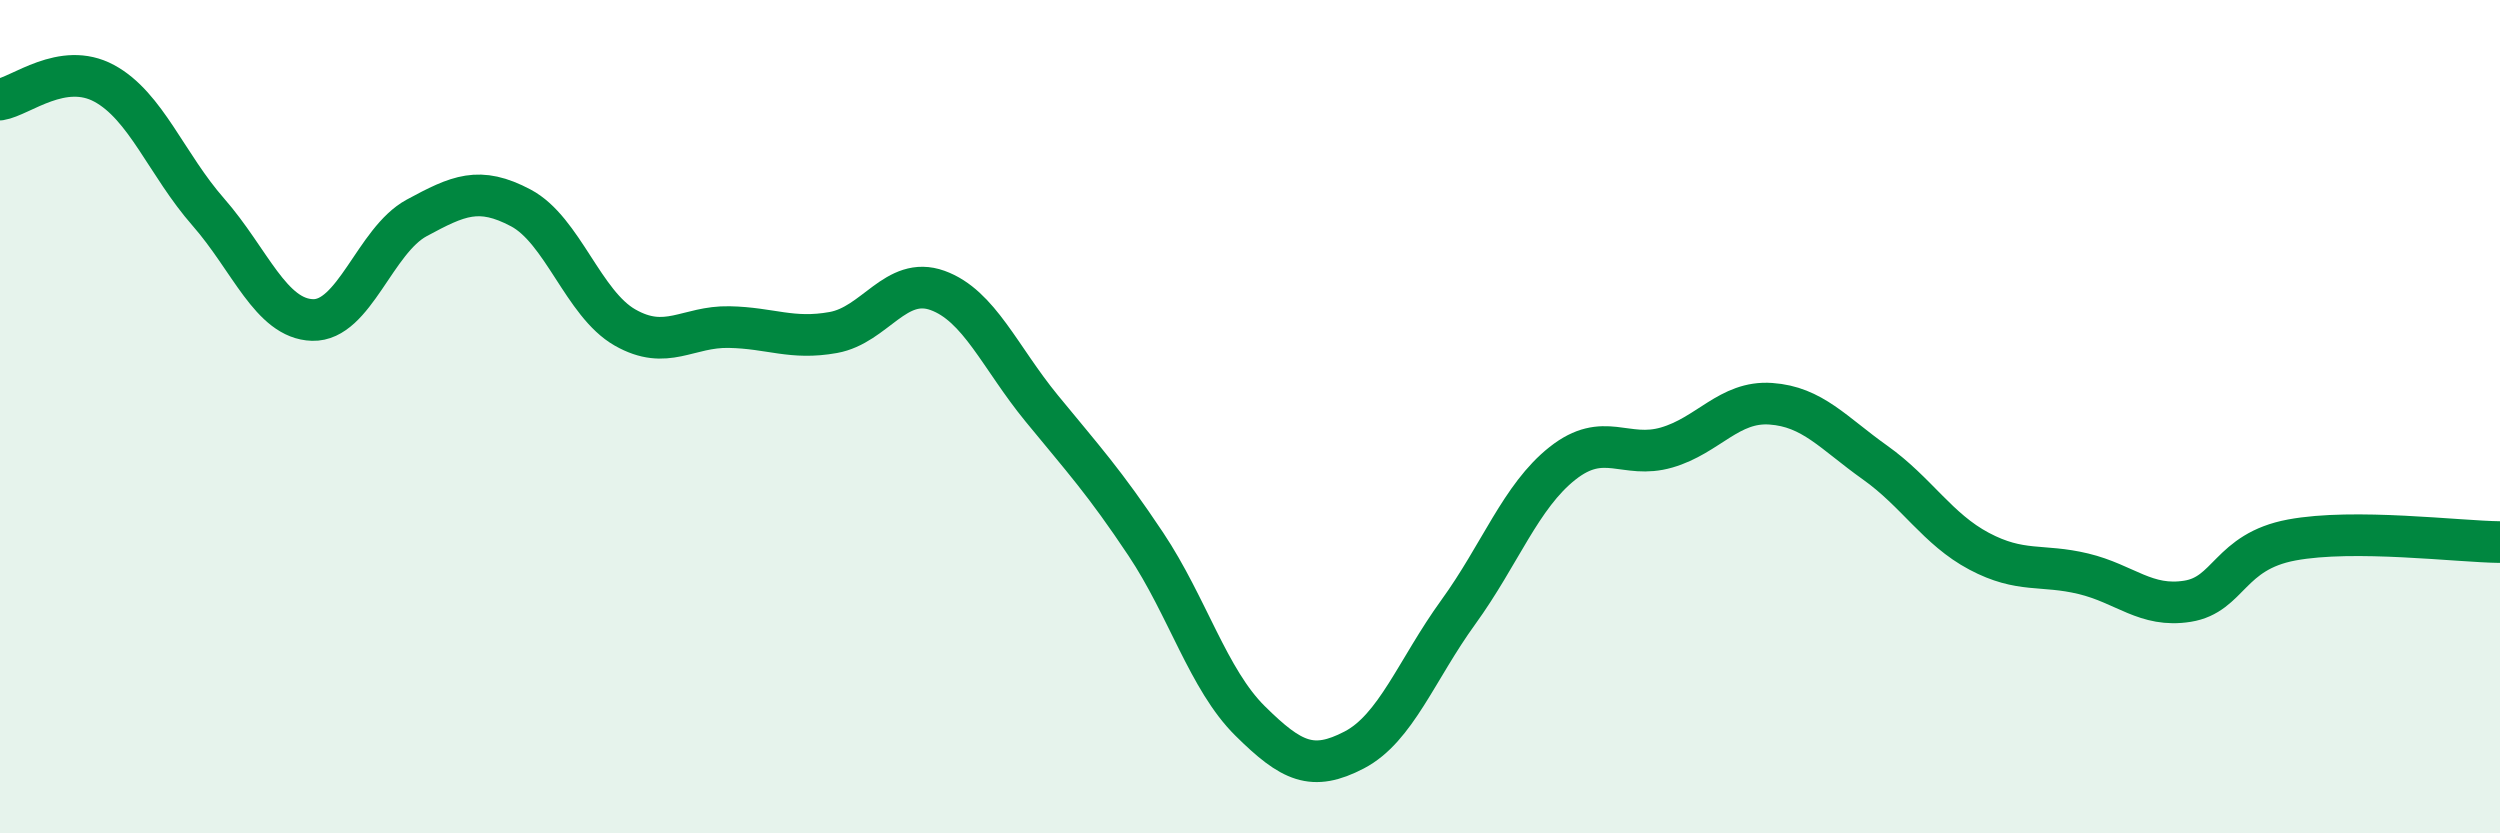 
    <svg width="60" height="20" viewBox="0 0 60 20" xmlns="http://www.w3.org/2000/svg">
      <path
        d="M 0,2.39 C 0.5,2.31 1.5,1.46 2.5,2 C 3.5,2.54 4,3.95 5,5.09 C 6,6.23 6.5,7.65 7.5,7.68 C 8.5,7.71 9,5.77 10,5.23 C 11,4.69 11.5,4.46 12.5,4.99 C 13.5,5.52 14,7.29 15,7.86 C 16,8.43 16.5,7.83 17.5,7.85 C 18.5,7.87 19,8.16 20,7.98 C 21,7.8 21.5,6.61 22.5,6.97 C 23.5,7.33 24,8.58 25,9.8 C 26,11.02 26.5,11.56 27.5,13.06 C 28.5,14.56 29,16.31 30,17.3 C 31,18.29 31.5,18.52 32.5,18 C 33.5,17.48 34,16.07 35,14.69 C 36,13.31 36.5,11.91 37.5,11.12 C 38.5,10.33 39,11.03 40,10.74 C 41,10.45 41.5,9.62 42.5,9.69 C 43.5,9.76 44,10.39 45,11.1 C 46,11.81 46.5,12.7 47.5,13.23 C 48.5,13.76 49,13.53 50,13.77 C 51,14.01 51.5,14.59 52.5,14.43 C 53.5,14.27 53.5,13.24 55,12.96 C 56.5,12.68 59,13 60,13.01L60 20L0 20Z"
        fill="#008740"
        opacity="0.1"
        stroke-linecap="round"
        stroke-linejoin="round"
      />
      <path
        d="M 0,2.39 C 0.5,2.31 1.5,1.46 2.5,2 C 3.5,2.54 4,3.95 5,5.09 C 6,6.23 6.5,7.65 7.5,7.68 C 8.5,7.71 9,5.77 10,5.23 C 11,4.69 11.5,4.46 12.5,4.99 C 13.5,5.52 14,7.29 15,7.86 C 16,8.43 16.5,7.83 17.5,7.85 C 18.5,7.87 19,8.16 20,7.98 C 21,7.8 21.5,6.61 22.5,6.97 C 23.5,7.33 24,8.58 25,9.8 C 26,11.02 26.5,11.56 27.5,13.06 C 28.5,14.56 29,16.31 30,17.3 C 31,18.29 31.5,18.52 32.5,18 C 33.5,17.48 34,16.07 35,14.69 C 36,13.31 36.5,11.91 37.5,11.12 C 38.5,10.33 39,11.03 40,10.74 C 41,10.45 41.5,9.62 42.5,9.69 C 43.5,9.76 44,10.39 45,11.1 C 46,11.81 46.5,12.7 47.5,13.23 C 48.5,13.76 49,13.53 50,13.77 C 51,14.01 51.5,14.59 52.5,14.43 C 53.5,14.27 53.5,13.24 55,12.96 C 56.5,12.68 59,13 60,13.01"
        stroke="#008740"
        stroke-width="1"
        fill="none"
        stroke-linecap="round"
        stroke-linejoin="round"
      />
    </svg>
  